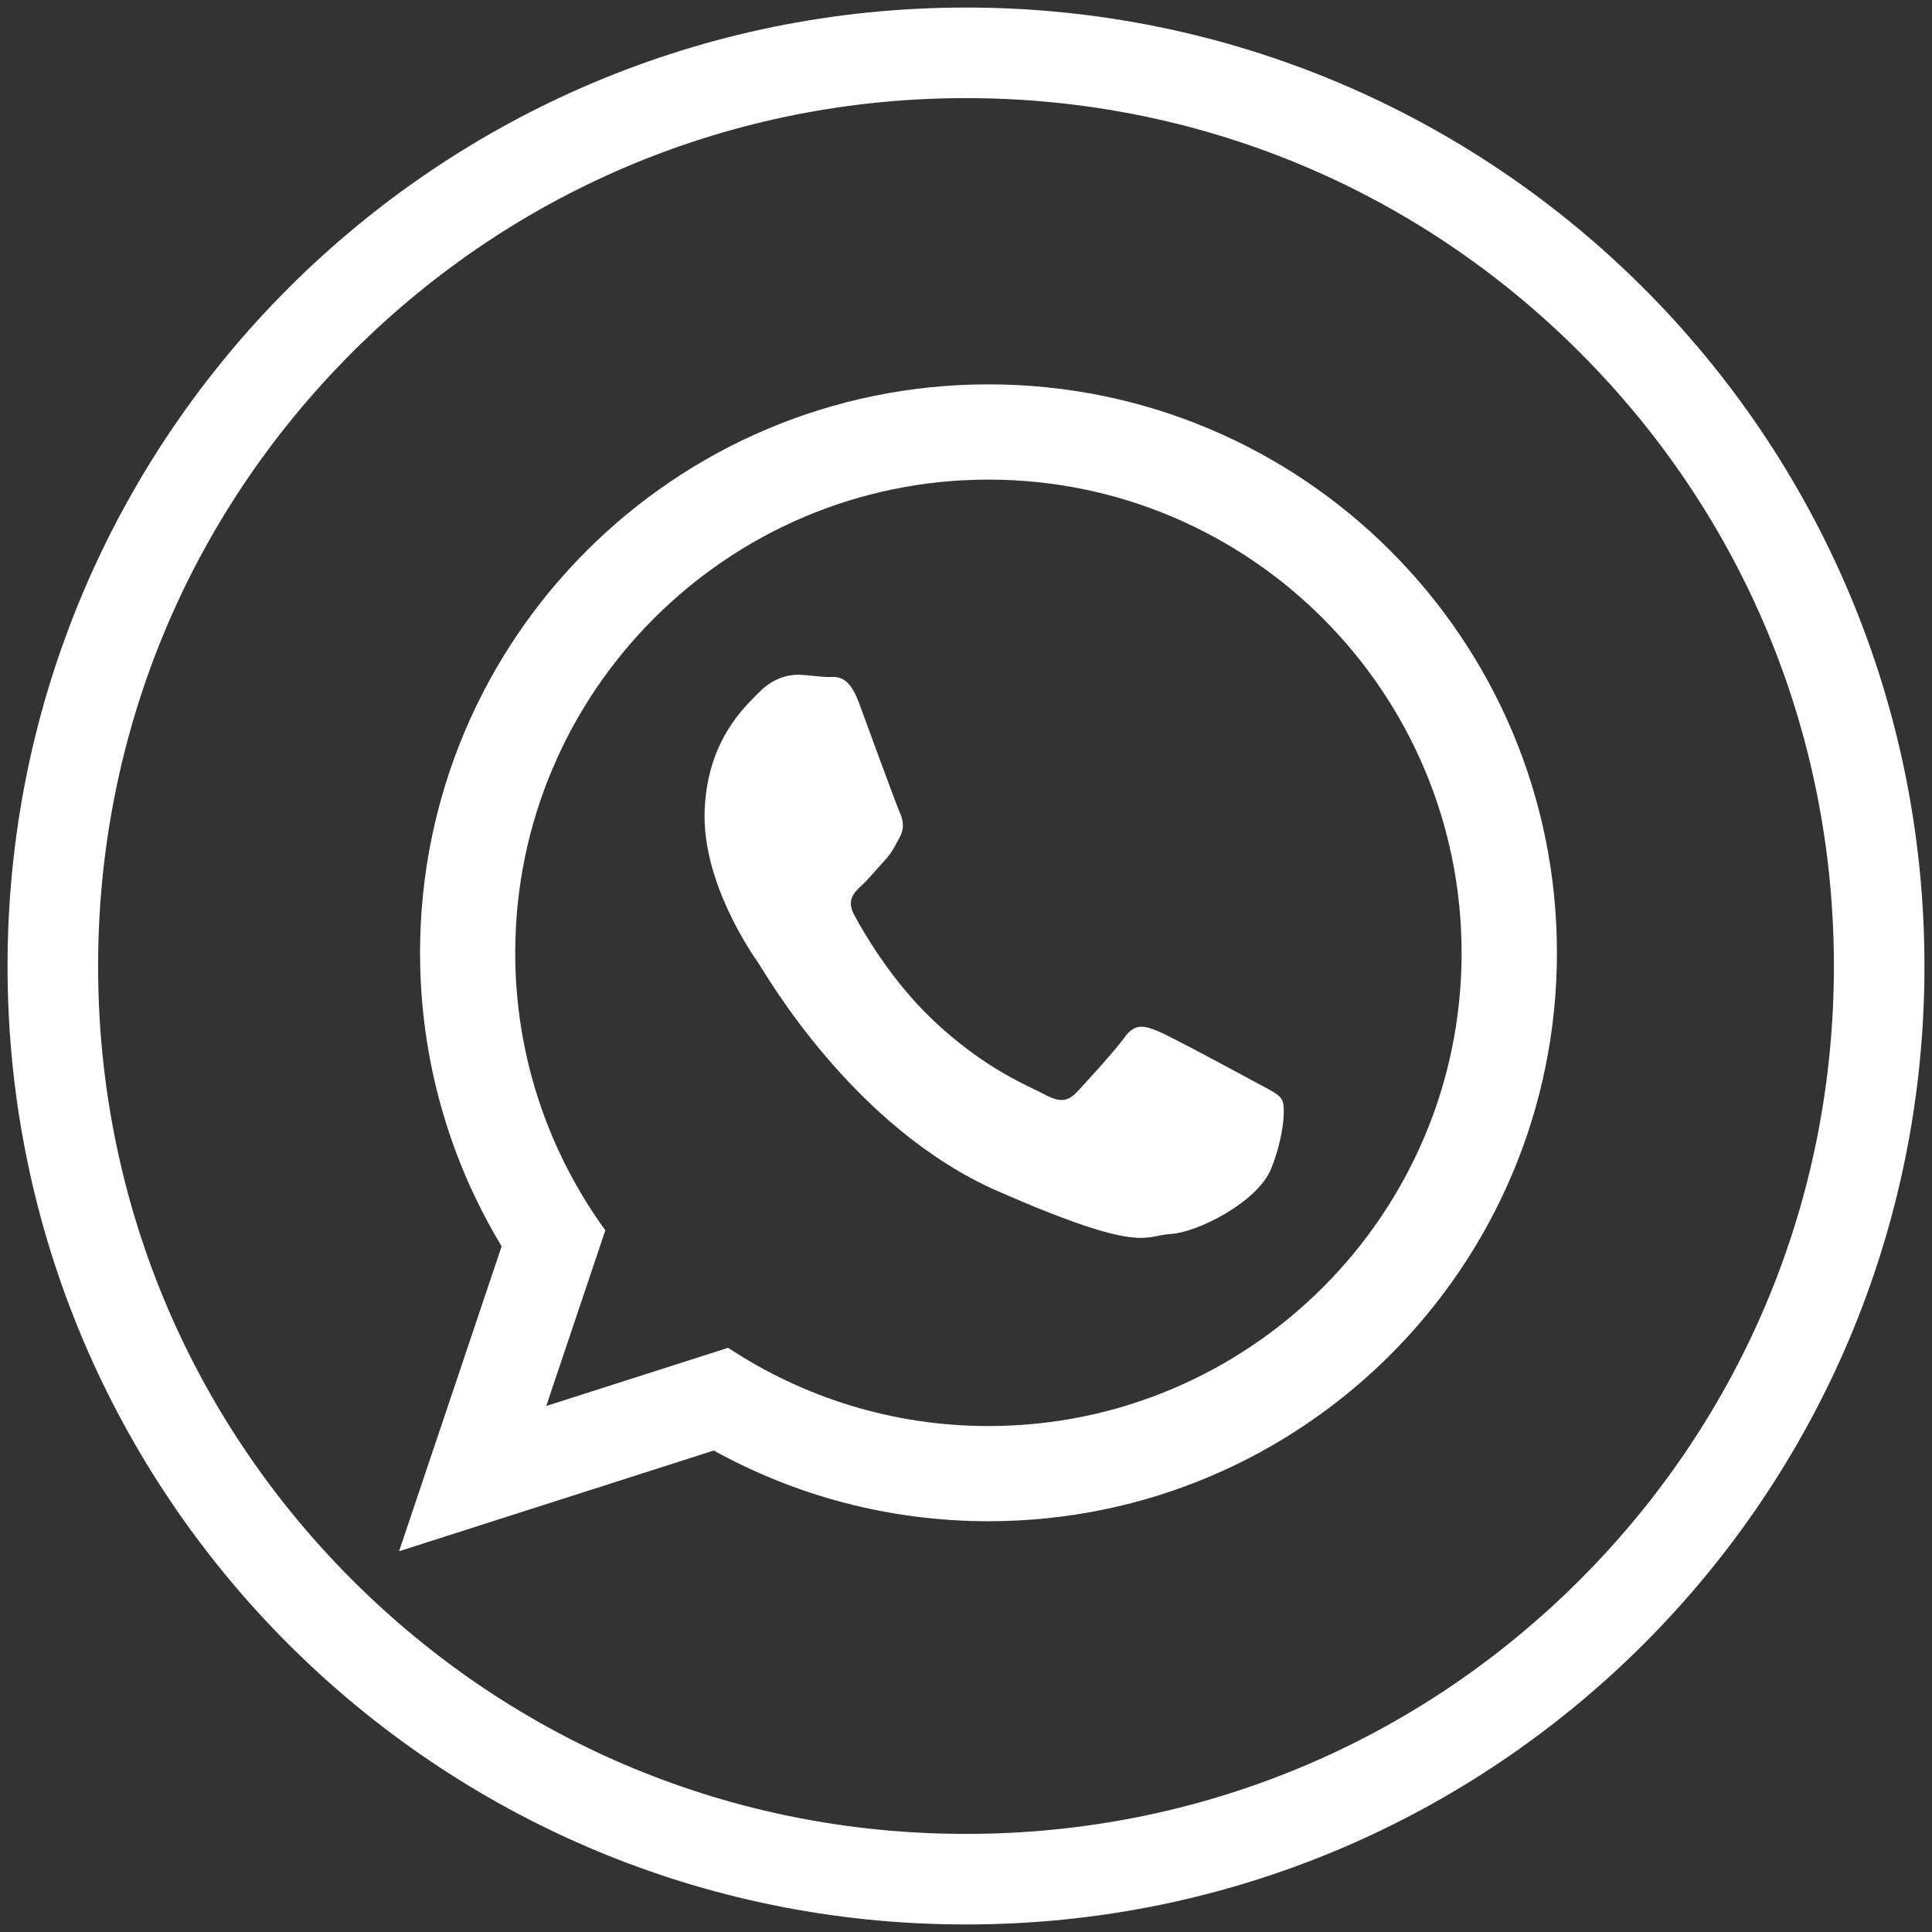 <?xml version="1.0" encoding="UTF-8"?> <svg xmlns="http://www.w3.org/2000/svg" xmlns:xlink="http://www.w3.org/1999/xlink" version="1.1" id="Layer_1" x="0px" y="0px" viewBox="0 0 256 256" style="enable-background:new 0 0 256 256;" xml:space="preserve"><rect x="0" y="0" width="256" height="256" fill="#333333" stroke="none"/> <style type="text/css"> .st0{fill:#FFFFFF;} .st1{fill-rule:evenodd;clip-rule:evenodd;fill:#FFFFFF;} </style> <g> <path class="st0" d="M128,13c30.72,0,59.6,11.96,81.32,33.68C231.04,68.4,243,97.28,243,128v0.06c0,30.7-11.96,59.57-33.66,81.28 C187.63,231.04,158.76,243,128.06,243h-0.12c-30.7,0-59.57-11.96-81.28-33.66C24.96,187.63,13,158.76,13,128.06V128 c0-30.72,11.96-59.6,33.68-81.32C68.4,24.96,97.28,13,128,13 M128,1C57.86,1,1,57.86,1,128v0.06C1,198.17,57.83,255,127.94,255 h0.12C198.17,255,255,198.17,255,128.06V128C255,57.86,198.14,1,128,1L128,1z"></path> </g> <g id="whatsapp_2_"> <g> <path class="st1" d="M130.98,50.93c-41.6,0-75.32,33.72-75.32,75.32c0,14.23,3.95,27.54,10.81,38.89l-13.59,40.41l41.7-13.35 c10.79,5.97,23.2,9.37,36.4,9.37c41.6,0,75.32-33.73,75.32-75.32C206.31,84.66,172.59,50.93,130.98,50.93z M130.98,188.96 c-12.73,0-24.59-3.82-34.5-10.37l-24.1,7.71l7.83-23.28c-7.51-10.34-11.94-23.04-11.94-36.76c0-34.58,28.13-62.71,62.7-62.71 c34.58,0,62.7,28.13,62.7,62.71C193.69,160.83,165.56,188.96,130.98,188.96z M166.3,143.37c-1.89-1.03-11.16-6.04-12.9-6.75 c-1.74-0.71-3.01-1.07-4.36,0.8c-1.35,1.87-5.2,6.06-6.37,7.31c-1.17,1.24-2.3,1.36-4.19,0.32c-1.88-1.03-8-3.3-15.1-10.12 c-5.52-5.31-9.15-11.75-10.2-13.71c-1.05-1.97-0.01-2.97,0.99-3.89c0.9-0.83,2.01-2.18,3.01-3.26c1-1.09,1.35-1.87,2.04-3.13 c0.69-1.26,0.41-2.39-0.03-3.37c-0.45-0.98-3.94-10.58-5.39-14.49c-1.46-3.91-3.08-3.33-4.2-3.37c-1.12-0.04-2.4-0.25-3.68-0.3 s-3.38,0.36-5.22,2.21c-1.83,1.86-6.98,6.32-7.33,15.79c-0.35,9.46,6.19,18.86,7.1,20.17c0.91,1.32,12.5,21.83,31.75,30.26 c19.26,8.43,19.36,5.86,22.89,5.67c3.54-0.19,11.55-4.23,13.32-8.65c1.77-4.43,1.91-8.28,1.46-9.1 C169.45,144.93,168.19,144.4,166.3,143.37z"></path> </g> </g> </svg> 